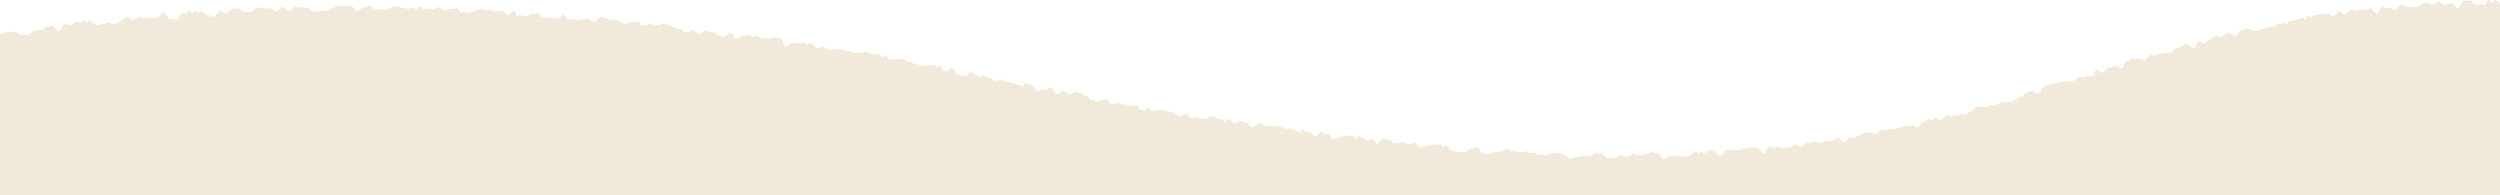 <?xml version="1.0" encoding="UTF-8"?><svg id="_レイヤー_2" xmlns="http://www.w3.org/2000/svg" viewBox="0 0 1920 150"><g id="_レイヤー_1-2"><path d="M2.13,25.438c1.549-.265,3.092-.777,4.688-1.043,1.552-.259,3.286.397,4.882.138,1-.163,2.256,1.225,3.451,2.171.585.036,1.168.046,1.739-.044.647-.103,1.348.125,2.06.403.899-.262,1.801-.544,2.734-.688,1.558-.241,2.872-2.193,4.468-2.433,1.56-.234,3.053-1.052,4.649-1.286.743-.108,1.579.403,2.423.944.652-1.343,1.3-2.751,2.139-2.871,1.563-.223,3.124-.638,4.721-.859,1.565-.217,3.814,4.458,5.411,4.243,1.566-.211,2.468-5.521,4.064-5.73,1.39-.183,2.938.72,4.383.786.173-.087.349-.15.529-.173,1.569-.201,2.945-2.101,4.542-2.299.571-.071,1.219.459,1.887,1.149.923-.82,1.821-1.9,2.839-2.023.944-.114,2.033.926,3.098,1.735.539-.888,1.096-1.644,1.735-1.719,1.572-.185,3.575,3.216,5.173,3.034.762-.087,1.564.178,2.371.454.765-.558,1.532-1.131,2.357-1.222.791-.088,1.622.174,2.455.434.733-.6,1.47-1.198,2.267-1.283,1.575-.169,3.342,1.402,4.94,1.236,1.112-.116,2.157-.917,3.237-1.44.437-.355.884-.624,1.355-.671,1.577-.16,2.886-3.152,4.485-3.308,1.233-.121,2.645,1.525,3.966,2.18.336-.163.676-.287,1.026-.32.668-.063,1.33-.229,1.992-.405.862-.664,1.718-1.43,2.641-1.514,1.58-.145,3.306,1.204,4.905,1.062,1.581-.14,3.164-.359,4.763-.496.552-.047,1.137.288,1.732.735,1-.488,1.99-1.146,3.032-1.231,1.582-.13,2.932-3.296,4.532-3.423,1.313-.104,2.941,3.736,4.372,4.978.277.044.552.072.825.051,1.583-.121,3.226.547,4.827.429,1.583-.117,2.819-5.16,4.419-5.272.743-.053,1.54.649,2.342,1.398.754-1.417,1.504-2.928,2.356-2.985.87-.059,1.817.979,2.759,1.911.653-1.066,1.314-2.043,2.038-2.09.724-.047,1.521,1.035,2.327,2.213.822-.77,1.643-1.608,2.515-1.663,1.291-.08,2.738,2.319,4.096,3.163.292-.09.587-.161.885-.179,1.586-.094,3.266,1.395,4.868,1.304,1.586-.089,2.93-4.694,4.532-4.78,1.587-.085,3.302,2.105,4.904,2.023,1.135-.058,2.199-1.655,3.299-2.591.427-.592.863-1.018,1.32-1.04,1.587-.077,3.202.114,4.804.041,1.588-.072,3.314,2.751,4.917,2.683,1.588-.068,3.186-.063,4.788-.128,1.588-.063,3.066-3.234,4.668-3.294,1.589-.06,3.207.312,4.809.255,1.214-.042,2.455.547,3.688.806.365-.418.735-.701,1.114-.713.833-.027,1.695.809,2.557,1.604.772.354,1.545.693,2.309.67.415-.012.832.02,1.25.071,1.148-1.063,2.274-3.065,3.459-3.098,1.59-.043,3.265,2.862,4.868,2.822.751-.019,1.5-.248,2.249-.487.808-1.514,1.616-3.115,2.462-3.134.81-.018,1.64.801,2.472,1.605.776-.453,1.554-.897,2.341-.913,1.127-.022,2.271.56,3.412.894.462-.233.926-.407,1.393-.415.575-.01,1.161.611,1.75,1.403,1.03.763,2.067,1.825,3.089,1.81.903-.013,1.811-.017,2.717-.021.681-.534,1.364-1.005,2.055-1.013,1.59-.019,3.188.347,4.79.332,1.59-.015,3.168-2.193,4.77-2.205,1.591-.012,3.181-1.881,4.782-1.889,1.006-.004,2.017.176,3.029.312.589-.159,1.178-.285,1.767-.287,1.591-.003,3.194.369,4.796.369,1.591,0,3.184,3.713,4.785,3.717,1.419.004,2.851-1.916,4.28-2.325.173-.095.346-.156.519-.155.119,0,.238.02.357.033,1.475-.213,2.966-1.662,4.448-1.65,1.097.008,2.182,1.927,3.274,3.124.497.048.993.088,1.491.093,1.591.016,3.189-.129,4.791-.11.942.011,1.886.107,2.831.19.659-.529,1.317-.975,1.971-.966,1.591.023,3.22-1.725,4.821-1.698,1.511.025,3.016.907,4.534,1.023.082-.003.163-.015.244-.013,1.592.03,3.178.73,4.779.765,1.592.034,3.205-.513,4.806-.475.696.017,1.378.655,2.059,1.372.931-1.249,1.869-2.681,2.771-2.658.97.025,1.904,1.489,2.848,2.639.641-.573,1.28-1.042,1.906-1.024,1.592.045,3.173.718,4.773.767,1.592.049,3.25-1.696,4.85-1.643,1.465.048,2.879,1.802,4.343,2.127.129-.041.258-.068.385-.064,1.592.056,3.227-.868,4.827-.808,1.592.06,3.216-.496,4.816-.433.94.038,1.8,2.053,2.677,3.714.68-.592,1.357-1.091,2.014-1.064,1.592.067,3.155.873,4.755.943,1.592.07,3.296-2.242,4.896-2.168,1.592.073,3.251-1.093,4.851-1.015.446.021.875.424,1.295.986,1.155-.064,2.317-.218,3.468-.16,1.42.072,2.812.802,4.232,1.02.176-.063.351-.102.523-.092,1.591.084,3.231-.562,4.83-.474,1.591.088,3.057,2.539,4.655,2.63.617.036,1.208.539,1.792,1.146,1.076-1.646,2.183-3.785,3.163-3.727,1.007.06,1.876,2.431,2.783,4.189.616-.447,1.226-.793,1.814-.757,1.591.098,3.158.627,4.756.729,1.047.066,2.133-.445,3.209-.775.593-.705,1.176-1.235,1.723-1.2.565.038,1.118.289,1.666.598,1.059-.391,2.132-.965,3.162-.896.836.057,1.581,1.441,2.332,2.758.747.188,1.496.371,2.254.424,1.59.111,3.186.183,4.783.298.531.039,1.041.365,1.544.785,1.09-.329,2.196-.855,3.261-.776.724.054,1.435.275,2.146.51.989-1.536,1.992-3.229,2.862-3.163,1.031.079,1.896,2.319,2.812,3.92.563.014,1.126.032,1.688.076,1.589.125,3.215-.182,4.811-.053.621.05,1.214.452,1.801.929,1.004-.357,2.021-.834,2.993-.753,1.589.131,3.256-.628,4.851-.493.848.072,1.633.881,2.423,1.641.741.084,1.482.168,2.226.233.54.047,1.087.007,1.638-.058,1.179-1.367,2.42-3.417,3.473-3.324,1.586.141,3.105,1.119,4.697,1.263.881.081,1.696.891,2.52,1.624.768-.594,1.53-1.122,2.239-1.056,1.585.147,3.09,1.228,4.681,1.379,1.585.151,2.99,2.225,4.581,2.38,1.585.154,3.395-1.934,4.986-1.776,1.585.157,3.248-.398,4.839-.237.928.094,1.708,1.658,2.514,2.973.689-.234,1.375-.426,2.035-.358.737.076,1.451.384,2.164.708.954-.913,1.916-1.9,2.768-1.811,1.584.167,3.116.89,4.706,1.061,1.11.119,2.228.195,3.345.285.55-.639,1.081-1.085,1.557-1.033,1.584.173,3.153.556,4.743.733,1.584.176,3.006,1.846,4.596,2.026,1.584.179,3.056,1.362,4.646,1.545,1.014.117,1.9,1.332,2.824,2.24.595-.145,1.186-.245,1.758-.178,1.583.186,3.441-1.936,5.03-1.747.424.051.82.344,1.203.744,1.084.758,2.107,2.049,3.27,2.19,1.583.191,3.554-2.776,5.142-2.581.841.104,1.618.726,2.4,1.318.771-.132,1.542-.251,2.287-.158,1.583.198,2.967,1.986,4.555,2.188.917.116,1.743.94,2.584,1.655.702-.191,1.399-.346,2.067-.26,1.582.204,3.626-3.127,5.213-2.92,1.249.164,2.162,2.875,3.272,4.117.331.073.662.142.996.186,1.581.21,3.5-2.096,5.087-1.882,1.581.213,3.361-1.005,4.947-.788.926.126,1.736,1.104,2.567,1.938.767-.71,1.519-1.305,2.177-1.214,1.58.219,3.012,1.545,4.597,1.768,1.58.222,3.23-.014,4.815.212,1.58.225,3.387-1.09,4.972-.861,1.579.228,3.185.336,4.769.568,1.312.192,2.013,4.548,3.123,6.141.257.091.517.168.782.208.338.05.681.066,1.026.069,1.388-.816,2.974-2.957,4.216-2.77,1.229.184,2.504.087,3.755.146.389-.22.765-.349,1.113-.296,1.576.24,3.215.104,4.796.347.577.088,1.087.61,1.58,1.247,1.092-.432,2.219-1.076,3.221-.919,1.575.246,2.733,3.186,4.313,3.436,1.575.248,3.406-1.094,4.986-.842,1.575.251,2.863,2.314,4.442,2.569,1.575.254,3.44-1.262,5.02-1.004.795.129,1.565.416,2.336.701.836-.2,1.671-.397,2.454-.268.695.115,1.343.521,1.986.958.919-.083,1.844-.193,2.726-.046,1.281.214,2.491.873,3.748,1.256.301.003.601.018.894.067.184.031.361.103.534.201,1.407.136,2.87-.031,4.263.207,1.574.269,3.432-1.083,5.01-.81,1.573.271,2.957,1.674,4.535,1.949,1.573.274,3.356-.612,4.934-.334.913.161,1.625,1.466,2.37,2.587.77-.505,1.524-.924,2.184-.806,1.02.181,1.88,1.262,2.788,2.079.588-.104,1.169-.166,1.722-.066.4.072.752.406,1.081.867,1.275-.356,2.65-1.259,3.825-1.045,1.57.285,3.218.179,4.792.468,1.153.212,2.101,1.551,3.146,2.366.504-.387.981-.631,1.4-.553,1.171.217,2.24.996,3.36,1.5.406.039.811.09,1.211.165.637.119,1.247.384,1.852.675.92.249,1.839.512,2.774.688.309.059.598.22.875.441,1.321-.073,2.733-.618,3.998-.376,1.569.299,3.426-.873,5-.569.622.12,1.108.944,1.566,1.912,1.069-.447,2.171-1.056,3.12-.872.944.184,1.518,2.268,2.168,3.966.677-.146,1.345-.249,1.971-.126,1.568.308,3.78-2.634,5.352-2.323,1.018.201,1.613,2.541,2.334,4.244.507.327,1.024.607,1.576.718.679.136,1.309.52,1.932.935.959-.184,1.93-.419,2.819-.24.471.095.906.369,1.328.704,1.41-1.32,3.028-3.663,4.127-3.439,1.566.318,2.774,2.414,4.344,2.736.54.11.998.614,1.432,1.237,1.157-.393,2.371-1.056,3.405-.842,1.57.325,3.14.622,4.704.943.625.128,1.187.557,1.737,1.044.865.575,1.71,1.245,2.651,1.438,1.57.321,3.466-.972,5.029-.654,1.187.241,2.213,1.259,3.318,1.879.452-.261.88-.41,1.263-.332,1.571.318,3.139.626,4.704.94.479.096.896.494,1.291,1.007,1.096.195,2.192.381,3.28.599.623.125,1.165.654,1.69,1.266,1.225-1.207,2.52-2.774,3.464-2.587,1.572.312,3.006,1.288,4.572,1.598,1.491.294,2.354,3.758,3.773,4.38.082.016.165.028.246.044.214.042.437.045.663.027,1.462-.27,3.201-1.962,4.553-1.698.35.068.669.29.974.589,1.359-.472,2.888-1.827,4.106-1.591,1.574.305,2.445,4.217,4.012,4.519.516.099,1.027.221,1.538.347,1.294-1.04,2.711-2.729,3.764-2.528,1.574.301,2.756,2.629,4.324,2.927.253.048.514.054.778.045,1.443-.4,3.142-2.171,4.458-1.922,1.575.297,3.112.754,4.68,1.048.749.14,1.344,1.096,1.931,2.092.865-.068,1.732-.147,2.554.006.75.14,1.3,1.355,1.84,2.62.843.046,1.687.087,2.508.239,1.046.193,1.997.895,2.977,1.432.6-.291,1.182-.488,1.709-.391,1.576.289,3.659-2.219,5.228-1.933,1.577.287,2.563,3.802,4.133,4.086.682.123,1.386.119,2.092.099,1.018-.53,2.054-1.169,2.945-1.009.474.085.882.534,1.266,1.123,1.154-.094,2.339-.378,3.438-.183,1.133.202,2.196.792,3.286,1.212.525-.387,1.026-.638,1.468-.56.652.115,1.268.426,1.878.769.994-.234,2-.55,2.922-.388,1.242.217,2.123,2.485,3.207,3.579.317.168.639.305.975.363,1.579.274,3.63-2.202,5.202-1.932.75.129,1.349,1.131,1.939,2.177.879-.156,1.759-.327,2.584-.187,1.58.27,3.392-.854,4.964-.587,1.58.268,3.109.803,4.682,1.067,1.581.266,3.182.371,4.754.633.345.058.665.262.972.541,1.125.87,2.106,2.596,3.336,2.798.486.081.999-.004,1.521-.141,1.268-.886,2.644-2.439,3.733-2.261,1.242.203,2.194,2.164,3.308,3.122.325.138.654.251.992.306,1.582.256,3.368-.782,4.942-.529.627.101,1.188.616,1.734,1.214.985-.047,1.977-.146,2.927.005.74.117,1.484.196,2.229.272,1.049-1.186,2.111-2.462,2.95-2.331,1.583.249,3.05,1.191,4.625,1.437.269.042.515.227.749.494,1.304.26,2.589.622,3.896.823.702.108,1.275,1.052,1.833,2.091,1.118-1.423,2.265-3.044,3.141-2.91,1.129.172,1.933,2.463,2.872,3.857.509-.294,1.002-.484,1.455-.416,1.585.239,3.461-1.509,5.039-1.274,1.585.236,3.099.905,4.676,1.137.939.138,1.624,2.005,2.353,3.555.719-.411,1.425-.744,2.067-.65,1.586.231,3.676-3.058,5.254-2.831.391.057.738.421,1.062.94,1.152.457,2.258,1.206,3.447,1.375,1.587.226,3.305-.531,4.884-.31,1.588.223,3.193.254,4.772.474,1.588.22,3.046,1.318,4.626,1.535.386.053.757.204,1.123.401,1.228-.042,2.483-.303,3.679-.141,1.589.215,2.99,1.774,4.57,1.985.721.096,1.384.625,2.041,1.191,1.033-1.154,2.082-2.435,2.944-2.321.961.126,1.778,1.337,2.623,2.322.698-.469,1.383-.843,2.007-.762,1.59.206,2.842,2.998,4.423,3.2.211.027.42.078.627.141,1.478-.616,3.229-3.414,4.6-3.241.969.122,1.784,1.447,2.631,2.511.716-.695,1.414-1.252,2.032-1.176,1.009.125,1.793,2.07,2.634,3.527.561.228,1.125.422,1.703.493.859.105,1.755-.111,2.647-.303.816-.612,1.625-1.175,2.354-1.087,1.592.191,3.369-1.23,4.952-1.043,1.593.188,3.245-.218,4.829-.034.807.094,1.456,1.545,2.106,2.979.935-1.232,1.865-2.444,2.645-2.355,1.593.182,3.036,1.617,4.62,1.794.86.096,1.62,1.083,2.386,2,.85-.994,1.689-1.908,2.417-1.828,1.594.175,2.848,3.43,4.432,3.601,1.595.172,3.636-3.897,5.221-3.729,1.595.169,3.145.67,4.729.834.873.09,1.601,1.583,2.34,2.946.754-.254,1.505-.482,2.223-.409,1.597.162,3.328-1.081,4.915-.923,1.598.158,3.066,1.545,4.654,1.699.547.053,1.083.219,1.615.417,1.119-.65,2.269-1.643,3.312-1.544.958.091,1.765,1.768,2.599,3.131.628.16,1.257.309,1.893.368,1.599.147,3.328-1.195,4.916-1.051,1.599.144,3.311-1.088,4.899-.949,1.599.141,3.237-.297,4.825-.161,1.041.089,1.983,1.299,2.952,2.172.625-.787,1.234-1.385,1.789-1.339,1.414.118,2.587,3.103,3.938,3.884.182.047.365.084.55.099,1.6.129,3.151.855,4.74.98,1.065.083,2.129.146,3.192.211.543-.076,1.083-.125,1.615-.085,1.601.121,3.401-2.515,4.99-2.398,1.601.117,3.32-1.566,4.91-1.454,1.601.113,2.902,4.431,4.492,4.539.781.053,1.535.511,2.287.978.836-.223,1.672-.454,2.486-.4,1.602.105,3.332-1.868,4.921-1.768.784.049,1.537.583,2.288,1.126.863-.743,1.725-1.502,2.536-1.453,1.602.096,3.309-1.804,4.899-1.712.984.057,1.898,1.299,2.825,2.271.646-.551,1.286-.994,1.898-.96.733.04,1.427.809,2.116,1.639.883-.313,1.766-.659,2.627-.614.975.051,1.935.313,2.895.534.658-.625,1.309-1.135,1.931-1.104.529.026,1.032.589,1.526,1.331,1.077-.118,2.154-.316,3.218-.267,1.603.074,3.133,1.583,4.724,1.651,1.603.07,3.199.164,4.79.229,1.384.056,2.807-1.029,4.194-1.288.221-.083.439-.131.656-.123,1.603.06,3.205-.153,4.796-.099,1.604.055,3.154,1.416,4.745,1.465,1.604.05,3.121,2.918,4.712,2.963,1.604.045,3.248-1.462,4.839-1.422,1.604.041,3.223-.759,4.815-.724,1.604.035,3.198.338,4.789.368,1.605.03,3.244-2.519,4.835-2.494,1.605.025,3.196.046,4.788.065,1.605.02,3.162,3.894,4.754,3.907,1.605.014,3.212-.389,4.804-.38.896.005,1.793-.363,2.687-.689.708-.989,1.416-1.874,2.118-1.873.685.001,1.368.595,2.051,1.274.916-.078,1.83-.167,2.742-.168.732-.001,1.464.197,2.194.411.865-1.075,1.727-2.25,2.591-2.255.995-.005,1.993.922,2.987,1.625.604-.306,1.208-.554,1.812-.559,1.606-.014,3.195-.502,4.786-.522,1.606-.021,3.171-1.761,4.762-1.787,1.606-.026,3.209.78,4.8.749,1.339-.027,2.752,3.565,4.107,4.741.265-.02.529-.042.793-.049.873-.021,1.725-.777,2.577-1.471.711-.753,1.422-1.448,2.148-1.468.362-.01.728.122,1.095.326,1.243.023,2.483.114,3.715.075,1.605-.051,3.227.552,4.817.496,1.605-.057,3.204-.169,4.794-.232,1.605-.063,3.052-3.636,4.641-3.706.671-.029,1.381.811,2.096,1.79.902-.556,1.798-1.209,2.72-1.253.743-.036,1.532.861,2.322,1.825.786-1.388,1.565-2.876,2.414-2.92,1.604-.084,3.201.052,4.789-.038,1.19-.067,2.539,2.63,3.803,3.986.414.042.826.064,1.234.039.631-.039,1.235-.508,1.831-1.069.879-1.464,1.731-3.304,2.692-3.366,1.603-.104,3.213.17,4.799.06,1.603-.112,3.211.103,4.797-.015,1.602-.119,3.127-1,4.712-1.125,1.602-.126,3.164-.479,4.748-.611,1.601-.134,3.233.325,4.816.185,1.6-.141,3.607,4.289,5.189,4.141,1.599-.148,2.685-5.573,4.267-5.729.88-.086,1.888,1.131,2.879,2.217.633-.851,1.271-1.628,1.979-1.701,1.598-.165,3.338,1.146,4.918.976,1.598-.172,3.193-.268,4.773-.447,1.247-.141,2.396-1.055,3.59-1.541.304-.413.621-.7.967-.741,1.596-.188,3.445,1.832,5.023,1.638,1.596-.197,2.859-2.917,4.435-3.119.921-.118,1.907.311,2.88.656.573-.798,1.157-1.501,1.821-1.59,1.594-.213,3.434,1.51,5.008,1.291,1.593-.222,3.117-.826,4.689-1.054,1.592-.23,3.17-.445,4.742-.681,1.59-.239,2.945-1.886,4.516-2.131,1.589-.248,3.793,3.462,5.362,3.209.373-.061.74-.152,1.105-.256,1.058-1.129,1.938-3.305,3.137-3.505.895-.149,1.906.405,2.899.87.614-.529,1.233-1.013,1.914-1.13,1.584-.274,2.882-2.066,4.446-2.345,1.583-.283,3.055-1.033,4.618-1.321,1.581-.292,3.569,1.702,5.13,1.405.8-.152,1.625-.157,2.448-.164.556-1.263,1.113-2.509,1.879-2.659,1.578-.309,3.247-.042,4.803-.355,1.576-.318,3.213-.231,4.768-.555,1.573-.327,3.128-.653,4.68-.984,1.572-.336,3.038-1.07,4.588-1.411.649-.142,1.375.071,2.111.343.875-.371,1.741-.772,2.648-.977,1.182-.267,2.724,1.072,4.074,1.597.401-.008.795-.042,1.177-.131,1.567-.362,2.484-3.446,4.029-3.812.573-.136,1.159-.208,1.746-.268.863-.734,1.677-1.649,2.654-1.886.48-.117,1.084.274,1.735.857.988-.608,1.917-1.425,2.982-1.69,1.091-.271,2.59,1.108,3.919,1.831.368-.501.761-.895,1.223-1.013.812-.207,1.559-.653,2.304-1.09.524-1.026,1.054-2.019,1.789-2.209.567-.147,1.298.335,2.072.985,1.033-.057,2.081-.042,3.055-.3,1.047-.278,2.203-.128,3.314-.125.394-.538.814-.973,1.313-1.108.981-.266,2.119.054,3.209.22.57-.135,1.141-.266,1.702-.421,1.549-.427,2.824-1.801,4.352-2.23,1.548-.434,2.439-3.12,3.965-3.556,1.546-.441,3.658,1.15,5.183.708.614-.178,1.333.008,2.071.265.81-.659,1.587-1.417,2.504-1.687,1.444-.425,3.154.08,4.615-.225.094-.039.185-.087.281-.116,1.541-.459,2.854-1.637,4.374-2.095,1.538-.464,3.396.159,4.914-.304.836-.255,1.814-.04,2.777.135.543-.708,1.097-1.377,1.787-1.59.72-.221,1.492-.268,2.264-.303.58-.998,1.142-2.044,1.947-2.294.653-.202,1.43.002,2.224.264.629-1.069,1.211-2.276,2.082-2.548,1.533-.478,2.834-1.658,4.349-2.133,1.079-.338,2.781,1.327,4.222,2.178.489-.014.967-.06,1.415-.2,1.532-.481,2.075-4.077,3.589-4.553,1.53-.481,2.829-1.671,4.342-2.146,1.53-.48,3.194-.512,4.708-.985,1.521-.476,3.103-.769,4.629-1.246,1.521-.476,3.433.288,4.959-.188,1.522-.476,3.288-.177,4.814-.653.154-.048.317-.069.481-.086,1.282-.703,2.23-2.484,3.603-2.911,1.093-.34,2.494.305,3.764.523.355-.374.731-.683,1.162-.816,1.522-.473,3.314-.084,4.842-.557.481-.148.985-.226,1.496-.28.669-1.537,1.12-3.782,2.166-4.104.915-.282,2.375,1.209,3.728,2.346.568-.327,1.143-.632,1.754-.819,1.524-.467,2.299-3.4,3.829-3.866.57-.174,1.27.079,2.002.439.937-.359,1.869-.74,2.828-1.03,1.421-.431,3.617,1.695,5.148,1.617.107-.026.215-.047.32-.079.107-.032.21-.081.315-.123,1.295-.843,1.834-4.214,3.258-4.64,1.527-.457,2.682-2.193,4.216-2.648,1.528-.454,3.447.383,4.981-.068,1.348-.396,3.262,1.131,4.749,1.194.167-.106.34-.193.522-.246,1.531-.447,2.35-3.36,3.887-3.804,1.12-.324,2.573.501,3.875.8.319-.447.668-.794,1.083-.913,1.197-.342,2.447-.508,3.671-.77.32-.155.646-.293.983-.389.314-.089.655-.083,1.006-.043,1.272-.163,2.619-.068,3.844-.411.476-.133,1.011-.052,1.566.098.847-1.07,1.562-2.617,2.627-2.911,1.242-.343,2.424-.925,3.646-1.361.224-.344.474-.59.771-.671.235-.064.504-.007.791.119,1.243-.587,2.351-1.695,3.66-2.048,1.54-.415,4.346,3.894,5.893,3.483.274-.073.53-.219.779-.39,1.01-1.312,1.559-4.382,2.831-4.715.83-.217,1.931.613,3.013,1.365.717-.183,1.433-.368,2.151-.553,1.544-.397,2.614-2.676,4.165-3.069,1.546-.392,2.918-1.519,4.471-1.905.946-.235,2.219.846,3.421,1.636.4-.979.837-1.811,1.443-1.959,1.549-.379,2.835-1.894,4.39-2.268,1.55-.373,3.934,2.72,5.49,2.353,1.552-.366,2.391-3.812,3.95-4.173,1.554-.359,3.047-1.046,4.607-1.399,1.555-.353,3.745,2.089,5.307,1.743.793-.176,1.641-.106,2.488-.042.737-.286,1.475-.57,2.24-.736,1.557-.337,3.007-1.182,4.571-1.513,1.559-.33,3.184-.354,4.749-.677.795-.164,1.598-.292,2.402-.419.6-.981,1.203-1.948,1.973-2.104.652-.131,1.413.285,2.192.79.835-.576,1.657-1.229,2.572-1.408.742-.146,1.605.334,2.475.845.656-1.038,1.303-2.125,2.131-2.284,1.565-.298,3.146-.573,4.718-.864,1.566-.291,3.04-1.165,4.613-1.448.816-.146,1.772.491,2.725,1.099.545-1.338,1.098-2.635,1.857-2.767.712-.125,1.611.829,2.527,1.882.703-1.089,1.39-2.278,2.255-2.424,1.44-.243,2.903-.432,4.353-.66.122-.086.247-.154.379-.176,1.028-.168,2.09-.166,3.145-.21.555-.049,1.109-.104,1.657-.19.51-.081,1.068.145,1.644.475,1.191.632,2.451,1.699,3.52,1.537.193-.029.388-.051.582-.076,1.296-.802,2.328-3.424,3.717-3.626.903-.132,2.022,1.229,3.11,2.375.659-.23,1.32-.445,2-.54,1.578-.221,2.789-3.221,4.374-3.434.89-.12,1.932.892,2.956,1.762.62-.665,1.248-1.265,1.944-1.354,1.581-.203,3.221-.044,4.809-.238.793-.097,1.665.455,2.538,1.006.69-.97,1.381-1.94,2.176-2.033,1.583-.184,3.705,4.38,5.295,4.206,1.585-.174,2.615-5.561,4.207-5.726.524-.054,1.109.489,1.714,1.23,1.083.053,2.176.186,3.245.081,1.361-.133,2.873,1.315,4.282,1.64.221-.081.443-.143.67-.163,1.587-.146,2.889-3.596,4.484-3.732.544-.046,1.121.276,1.706.711,1.074.221,2.161.582,3.21.499.682-.054,1.4.389,2.125.903.887-.386,1.771-.822,2.685-.889.914-.066,1.851.209,2.787.437.639-.625,1.284-1.177,1.966-1.222,1.591-.106,3.062-2.333,4.66-2.429.424-.025.869.301,1.323.785,1.198.388,2.423,1.176,3.597,1.113,1.592-.086,3.088-2.349,4.687-2.425,1.593-.076,3.322,2.669,4.922,2.603,1.593-.065,3.146-1.37,4.746-1.425.979-.034,2.005,1.437,3.021,2.567.636.631,1.269,1.144,1.886,1.126.207-.006.413-.055.618-.131,1.36-1.115,2.645-5.293,4.038-5.325,1.594-.035,3.206-.199,4.807-.224,1.594-.025,3.238,3.076,4.839,3.061,1.594-.015,3.189-.136,4.79-.141.616-.002,1.232.293,1.848.654C1909.411,2.266,1910.396-.003,1911.382,0c.884.003,1.765,1.19,2.646,2.25.725-1.183,1.45-2.254,2.167-2.247,1.274.012,2.533,1.864,3.805,2.619v147.378H0V27.274c.663-.849,1.332-1.698,2.13-1.835Z" style="fill:#f1e9d9;"/></g></svg>